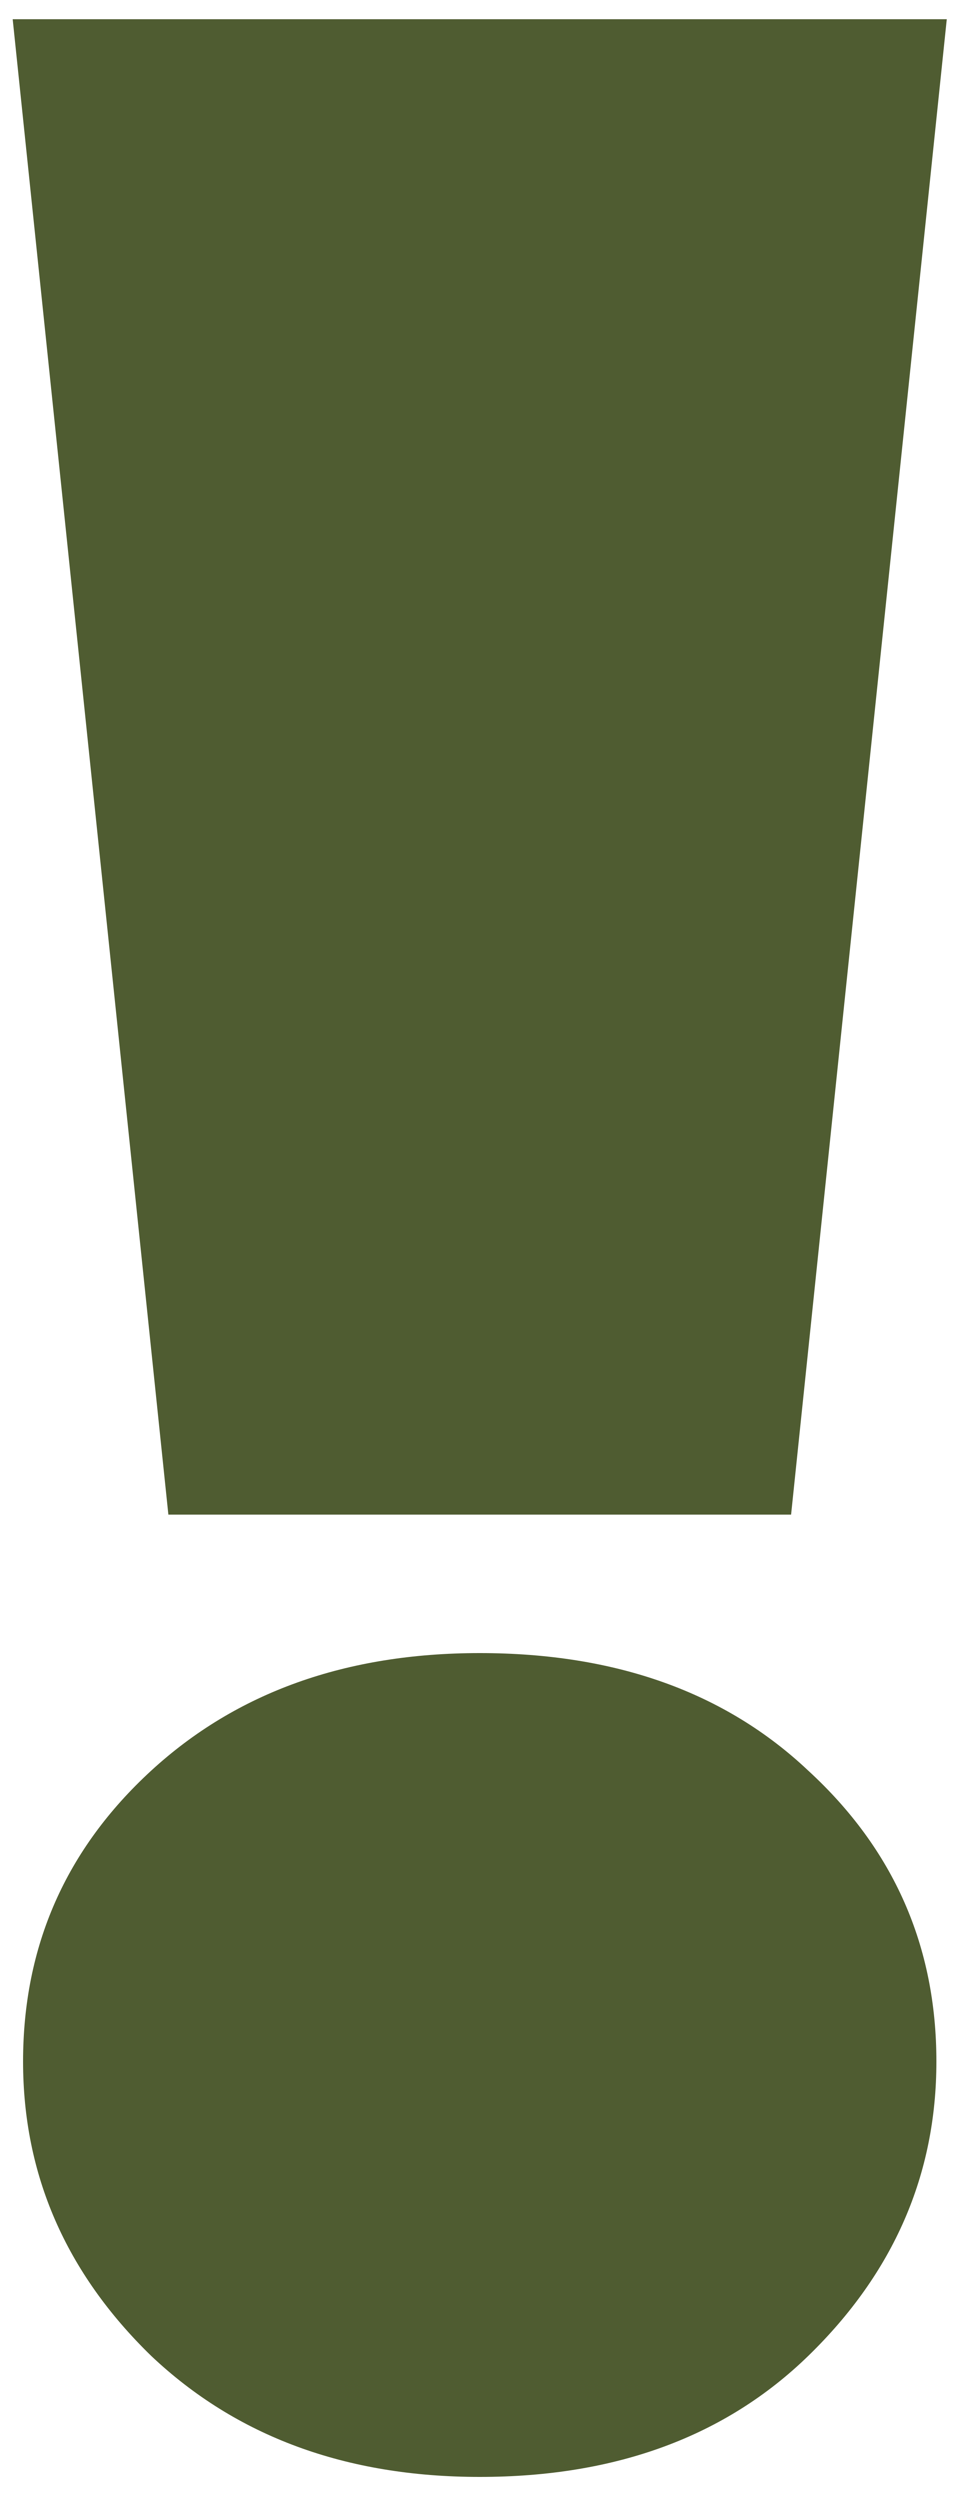<?xml version="1.0" encoding="UTF-8"?> <svg xmlns="http://www.w3.org/2000/svg" width="25" height="65" viewBox="0 0 25 65" fill="none"><path d="M4.38 39.38L0.33 0.5H24.63L20.58 39.38H4.38ZM12.48 64.4C9 64.4 6.15 63.35 3.93 61.25C1.71 59.09 0.6 56.54 0.6 53.6C0.6 50.6 1.71 48.08 3.93 46.04C6.15 44 9 42.98 12.48 42.98C16.02 42.98 18.87 44 21.03 46.04C23.25 48.08 24.36 50.6 24.36 53.6C24.36 56.54 23.25 59.09 21.03 61.25C18.87 63.35 16.02 64.4 12.48 64.4Z" fill="#4F5C31"></path></svg> 